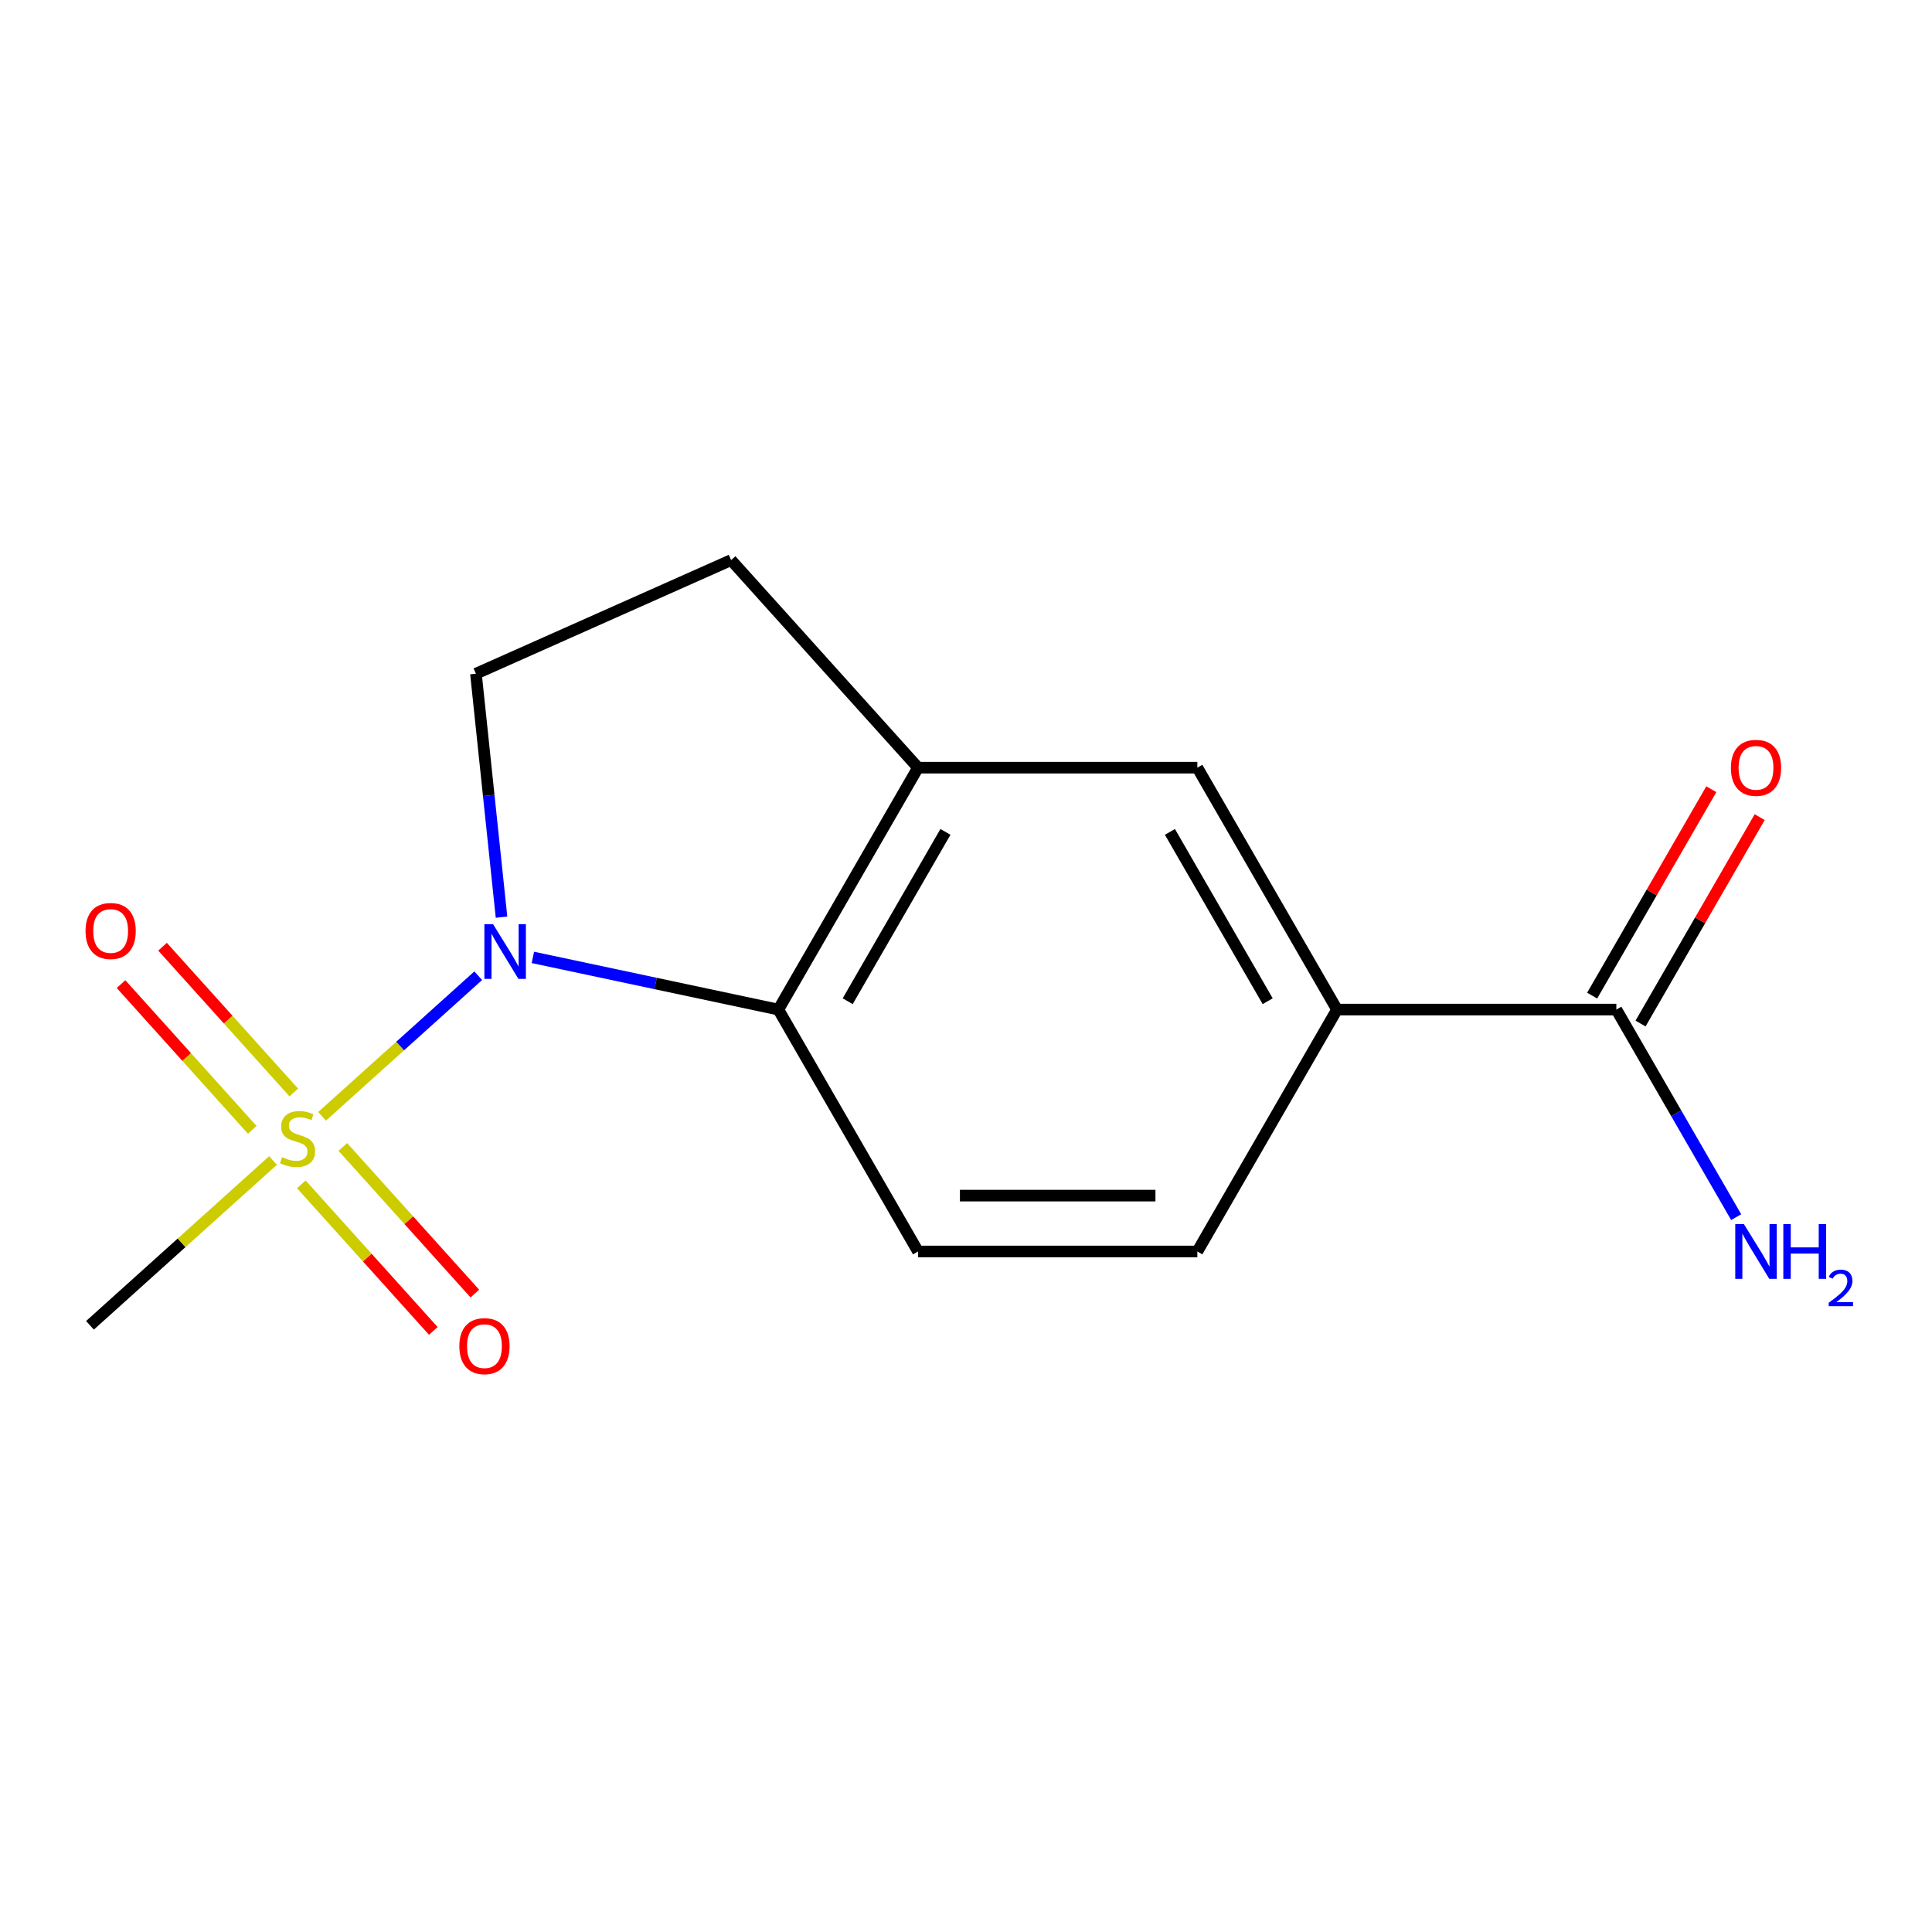 <?xml version='1.0' encoding='iso-8859-1'?>
<svg version='1.1' baseProfile='full'
              xmlns='http://www.w3.org/2000/svg'
                      xmlns:rdkit='http://www.rdkit.org/xml'
                      xmlns:xlink='http://www.w3.org/1999/xlink'
                  xml:space='preserve'
width='1000px' height='1000px' viewBox='0 0 1000 1000'>
<!-- END OF HEADER -->
<rect style='opacity:1.0;fill:#FFFFFF;stroke:none' width='1000' height='1000' x='0' y='0'> </rect>
<path class='bond-0' d='M 166.708,577.808 L 207.119,541.422' style='fill:none;fill-rule:evenodd;stroke:#CCCC00;stroke-width:6px;stroke-linecap:butt;stroke-linejoin:miter;stroke-opacity:1' />
<path class='bond-0' d='M 207.119,541.422 L 247.529,505.036' style='fill:none;fill-rule:evenodd;stroke:#0000FF;stroke-width:6px;stroke-linecap:butt;stroke-linejoin:miter;stroke-opacity:1' />
<path class='bond-8' d='M 155.963,613.011 L 190.127,650.954' style='fill:none;fill-rule:evenodd;stroke:#CCCC00;stroke-width:6px;stroke-linecap:butt;stroke-linejoin:miter;stroke-opacity:1' />
<path class='bond-8' d='M 190.127,650.954 L 224.29,688.896' style='fill:none;fill-rule:evenodd;stroke:#FF0000;stroke-width:6px;stroke-linecap:butt;stroke-linejoin:miter;stroke-opacity:1' />
<path class='bond-8' d='M 177.452,593.663 L 211.616,631.605' style='fill:none;fill-rule:evenodd;stroke:#CCCC00;stroke-width:6px;stroke-linecap:butt;stroke-linejoin:miter;stroke-opacity:1' />
<path class='bond-8' d='M 211.616,631.605 L 245.779,669.548' style='fill:none;fill-rule:evenodd;stroke:#FF0000;stroke-width:6px;stroke-linecap:butt;stroke-linejoin:miter;stroke-opacity:1' />
<path class='bond-9' d='M 152.063,565.466 L 118.098,527.743' style='fill:none;fill-rule:evenodd;stroke:#CCCC00;stroke-width:6px;stroke-linecap:butt;stroke-linejoin:miter;stroke-opacity:1' />
<path class='bond-9' d='M 118.098,527.743 L 84.132,490.021' style='fill:none;fill-rule:evenodd;stroke:#FF0000;stroke-width:6px;stroke-linecap:butt;stroke-linejoin:miter;stroke-opacity:1' />
<path class='bond-9' d='M 130.574,584.814 L 96.609,547.092' style='fill:none;fill-rule:evenodd;stroke:#CCCC00;stroke-width:6px;stroke-linecap:butt;stroke-linejoin:miter;stroke-opacity:1' />
<path class='bond-9' d='M 96.609,547.092 L 62.644,509.369' style='fill:none;fill-rule:evenodd;stroke:#FF0000;stroke-width:6px;stroke-linecap:butt;stroke-linejoin:miter;stroke-opacity:1' />
<path class='bond-14' d='M 141.319,600.669 L 93.944,643.325' style='fill:none;fill-rule:evenodd;stroke:#CCCC00;stroke-width:6px;stroke-linecap:butt;stroke-linejoin:miter;stroke-opacity:1' />
<path class='bond-14' d='M 93.944,643.325 L 46.569,685.981' style='fill:none;fill-rule:evenodd;stroke:#000000;stroke-width:6px;stroke-linecap:butt;stroke-linejoin:miter;stroke-opacity:1' />
<path class='bond-1' d='M 275.811,495.547 L 339.344,509.051' style='fill:none;fill-rule:evenodd;stroke:#0000FF;stroke-width:6px;stroke-linecap:butt;stroke-linejoin:miter;stroke-opacity:1' />
<path class='bond-1' d='M 339.344,509.051 L 402.877,522.556' style='fill:none;fill-rule:evenodd;stroke:#000000;stroke-width:6px;stroke-linecap:butt;stroke-linejoin:miter;stroke-opacity:1' />
<path class='bond-4' d='M 259.589,474.721 L 252.966,411.715' style='fill:none;fill-rule:evenodd;stroke:#0000FF;stroke-width:6px;stroke-linecap:butt;stroke-linejoin:miter;stroke-opacity:1' />
<path class='bond-4' d='M 252.966,411.715 L 246.344,348.708' style='fill:none;fill-rule:evenodd;stroke:#000000;stroke-width:6px;stroke-linecap:butt;stroke-linejoin:miter;stroke-opacity:1' />
<path class='bond-2' d='M 402.877,522.556 L 475.167,397.346' style='fill:none;fill-rule:evenodd;stroke:#000000;stroke-width:6px;stroke-linecap:butt;stroke-linejoin:miter;stroke-opacity:1' />
<path class='bond-2' d='M 438.763,518.232 L 489.366,430.585' style='fill:none;fill-rule:evenodd;stroke:#000000;stroke-width:6px;stroke-linecap:butt;stroke-linejoin:miter;stroke-opacity:1' />
<path class='bond-7' d='M 402.877,522.556 L 475.167,647.765' style='fill:none;fill-rule:evenodd;stroke:#000000;stroke-width:6px;stroke-linecap:butt;stroke-linejoin:miter;stroke-opacity:1' />
<path class='bond-6' d='M 475.167,397.346 L 619.747,397.346' style='fill:none;fill-rule:evenodd;stroke:#000000;stroke-width:6px;stroke-linecap:butt;stroke-linejoin:miter;stroke-opacity:1' />
<path class='bond-15' d='M 475.167,397.346 L 378.424,289.902' style='fill:none;fill-rule:evenodd;stroke:#000000;stroke-width:6px;stroke-linecap:butt;stroke-linejoin:miter;stroke-opacity:1' />
<path class='bond-3' d='M 836.616,522.556 L 692.037,522.556' style='fill:none;fill-rule:evenodd;stroke:#000000;stroke-width:6px;stroke-linecap:butt;stroke-linejoin:miter;stroke-opacity:1' />
<path class='bond-12' d='M 849.137,529.785 L 879.978,476.367' style='fill:none;fill-rule:evenodd;stroke:#000000;stroke-width:6px;stroke-linecap:butt;stroke-linejoin:miter;stroke-opacity:1' />
<path class='bond-12' d='M 879.978,476.367 L 910.819,422.949' style='fill:none;fill-rule:evenodd;stroke:#FF0000;stroke-width:6px;stroke-linecap:butt;stroke-linejoin:miter;stroke-opacity:1' />
<path class='bond-12' d='M 824.095,515.327 L 854.936,461.909' style='fill:none;fill-rule:evenodd;stroke:#000000;stroke-width:6px;stroke-linecap:butt;stroke-linejoin:miter;stroke-opacity:1' />
<path class='bond-12' d='M 854.936,461.909 L 885.777,408.491' style='fill:none;fill-rule:evenodd;stroke:#FF0000;stroke-width:6px;stroke-linecap:butt;stroke-linejoin:miter;stroke-opacity:1' />
<path class='bond-13' d='M 836.616,522.556 L 867.63,576.273' style='fill:none;fill-rule:evenodd;stroke:#000000;stroke-width:6px;stroke-linecap:butt;stroke-linejoin:miter;stroke-opacity:1' />
<path class='bond-13' d='M 867.63,576.273 L 898.644,629.991' style='fill:none;fill-rule:evenodd;stroke:#0000FF;stroke-width:6px;stroke-linecap:butt;stroke-linejoin:miter;stroke-opacity:1' />
<path class='bond-10' d='M 246.344,348.708 L 378.424,289.902' style='fill:none;fill-rule:evenodd;stroke:#000000;stroke-width:6px;stroke-linecap:butt;stroke-linejoin:miter;stroke-opacity:1' />
<path class='bond-5' d='M 692.037,522.556 L 619.747,647.765' style='fill:none;fill-rule:evenodd;stroke:#000000;stroke-width:6px;stroke-linecap:butt;stroke-linejoin:miter;stroke-opacity:1' />
<path class='bond-16' d='M 692.037,522.556 L 619.747,397.346' style='fill:none;fill-rule:evenodd;stroke:#000000;stroke-width:6px;stroke-linecap:butt;stroke-linejoin:miter;stroke-opacity:1' />
<path class='bond-16' d='M 656.151,518.232 L 605.548,430.585' style='fill:none;fill-rule:evenodd;stroke:#000000;stroke-width:6px;stroke-linecap:butt;stroke-linejoin:miter;stroke-opacity:1' />
<path class='bond-11' d='M 475.167,647.765 L 619.747,647.765' style='fill:none;fill-rule:evenodd;stroke:#000000;stroke-width:6px;stroke-linecap:butt;stroke-linejoin:miter;stroke-opacity:1' />
<path class='bond-11' d='M 496.854,618.849 L 598.06,618.849' style='fill:none;fill-rule:evenodd;stroke:#000000;stroke-width:6px;stroke-linecap:butt;stroke-linejoin:miter;stroke-opacity:1' />
<path  class='atom-0' d='M 146.013 598.959
Q 146.333 599.079, 147.653 599.639
Q 148.973 600.199, 150.413 600.559
Q 151.893 600.879, 153.333 600.879
Q 156.013 600.879, 157.573 599.599
Q 159.133 598.279, 159.133 595.999
Q 159.133 594.439, 158.333 593.479
Q 157.573 592.519, 156.373 591.999
Q 155.173 591.479, 153.173 590.879
Q 150.653 590.119, 149.133 589.399
Q 147.653 588.679, 146.573 587.159
Q 145.533 585.639, 145.533 583.079
Q 145.533 579.519, 147.933 577.319
Q 150.373 575.119, 155.173 575.119
Q 158.453 575.119, 162.173 576.679
L 161.253 579.759
Q 157.853 578.359, 155.293 578.359
Q 152.533 578.359, 151.013 579.519
Q 149.493 580.639, 149.533 582.599
Q 149.533 584.119, 150.293 585.039
Q 151.093 585.959, 152.213 586.479
Q 153.373 586.999, 155.293 587.599
Q 157.853 588.399, 159.373 589.199
Q 160.893 589.999, 161.973 591.639
Q 163.093 593.239, 163.093 595.999
Q 163.093 599.919, 160.453 602.039
Q 157.853 604.119, 153.493 604.119
Q 150.973 604.119, 149.053 603.559
Q 147.173 603.039, 144.933 602.119
L 146.013 598.959
' fill='#CCCC00'/>
<path  class='atom-1' d='M 255.197 478.336
L 264.477 493.336
Q 265.397 494.816, 266.877 497.496
Q 268.357 500.176, 268.437 500.336
L 268.437 478.336
L 272.197 478.336
L 272.197 506.656
L 268.317 506.656
L 258.357 490.256
Q 257.197 488.336, 255.957 486.136
Q 254.757 483.936, 254.397 483.256
L 254.397 506.656
L 250.717 506.656
L 250.717 478.336
L 255.197 478.336
' fill='#0000FF'/>
<path  class='atom-9' d='M 237.756 696.762
Q 237.756 689.962, 241.116 686.162
Q 244.476 682.362, 250.756 682.362
Q 257.036 682.362, 260.396 686.162
Q 263.756 689.962, 263.756 696.762
Q 263.756 703.642, 260.356 707.562
Q 256.956 711.442, 250.756 711.442
Q 244.516 711.442, 241.116 707.562
Q 237.756 703.682, 237.756 696.762
M 250.756 708.242
Q 255.076 708.242, 257.396 705.362
Q 259.756 702.442, 259.756 696.762
Q 259.756 691.202, 257.396 688.402
Q 255.076 685.562, 250.756 685.562
Q 246.436 685.562, 244.076 688.362
Q 241.756 691.162, 241.756 696.762
Q 241.756 702.482, 244.076 705.362
Q 246.436 708.242, 250.756 708.242
' fill='#FF0000'/>
<path  class='atom-10' d='M 44.27 481.875
Q 44.27 475.075, 47.63 471.275
Q 50.99 467.475, 57.27 467.475
Q 63.55 467.475, 66.91 471.275
Q 70.27 475.075, 70.27 481.875
Q 70.27 488.755, 66.871 492.675
Q 63.471 496.555, 57.27 496.555
Q 51.031 496.555, 47.63 492.675
Q 44.27 488.795, 44.27 481.875
M 57.27 493.355
Q 61.59 493.355, 63.91 490.475
Q 66.27 487.555, 66.27 481.875
Q 66.27 476.315, 63.91 473.515
Q 61.59 470.675, 57.27 470.675
Q 52.95 470.675, 50.59 473.475
Q 48.27 476.275, 48.27 481.875
Q 48.27 487.595, 50.59 490.475
Q 52.95 493.355, 57.27 493.355
' fill='#FF0000'/>
<path  class='atom-13' d='M 895.906 397.426
Q 895.906 390.626, 899.266 386.826
Q 902.626 383.026, 908.906 383.026
Q 915.186 383.026, 918.546 386.826
Q 921.906 390.626, 921.906 397.426
Q 921.906 404.306, 918.506 408.226
Q 915.106 412.106, 908.906 412.106
Q 902.666 412.106, 899.266 408.226
Q 895.906 404.346, 895.906 397.426
M 908.906 408.906
Q 913.226 408.906, 915.546 406.026
Q 917.906 403.106, 917.906 397.426
Q 917.906 391.866, 915.546 389.066
Q 913.226 386.226, 908.906 386.226
Q 904.586 386.226, 902.226 389.026
Q 899.906 391.826, 899.906 397.426
Q 899.906 403.146, 902.226 406.026
Q 904.586 408.906, 908.906 408.906
' fill='#FF0000'/>
<path  class='atom-14' d='M 902.646 633.605
L 911.926 648.605
Q 912.846 650.085, 914.326 652.765
Q 915.806 655.445, 915.886 655.605
L 915.886 633.605
L 919.646 633.605
L 919.646 661.925
L 915.766 661.925
L 905.806 645.525
Q 904.646 643.605, 903.406 641.405
Q 902.206 639.205, 901.846 638.525
L 901.846 661.925
L 898.166 661.925
L 898.166 633.605
L 902.646 633.605
' fill='#0000FF'/>
<path  class='atom-14' d='M 923.046 633.605
L 926.886 633.605
L 926.886 645.645
L 941.366 645.645
L 941.366 633.605
L 945.206 633.605
L 945.206 661.925
L 941.366 661.925
L 941.366 648.845
L 926.886 648.845
L 926.886 661.925
L 923.046 661.925
L 923.046 633.605
' fill='#0000FF'/>
<path  class='atom-14' d='M 946.579 660.932
Q 947.265 659.163, 948.902 658.186
Q 950.539 657.183, 952.809 657.183
Q 955.634 657.183, 957.218 658.714
Q 958.802 660.245, 958.802 662.965
Q 958.802 665.737, 956.743 668.324
Q 954.71 670.911, 950.486 673.973
L 959.119 673.973
L 959.119 676.085
L 946.526 676.085
L 946.526 674.317
Q 950.011 671.835, 952.07 669.987
Q 954.156 668.139, 955.159 666.476
Q 956.162 664.813, 956.162 663.097
Q 956.162 661.301, 955.265 660.298
Q 954.367 659.295, 952.809 659.295
Q 951.305 659.295, 950.301 659.902
Q 949.298 660.509, 948.585 661.856
L 946.579 660.932
' fill='#0000FF'/>
</svg>
